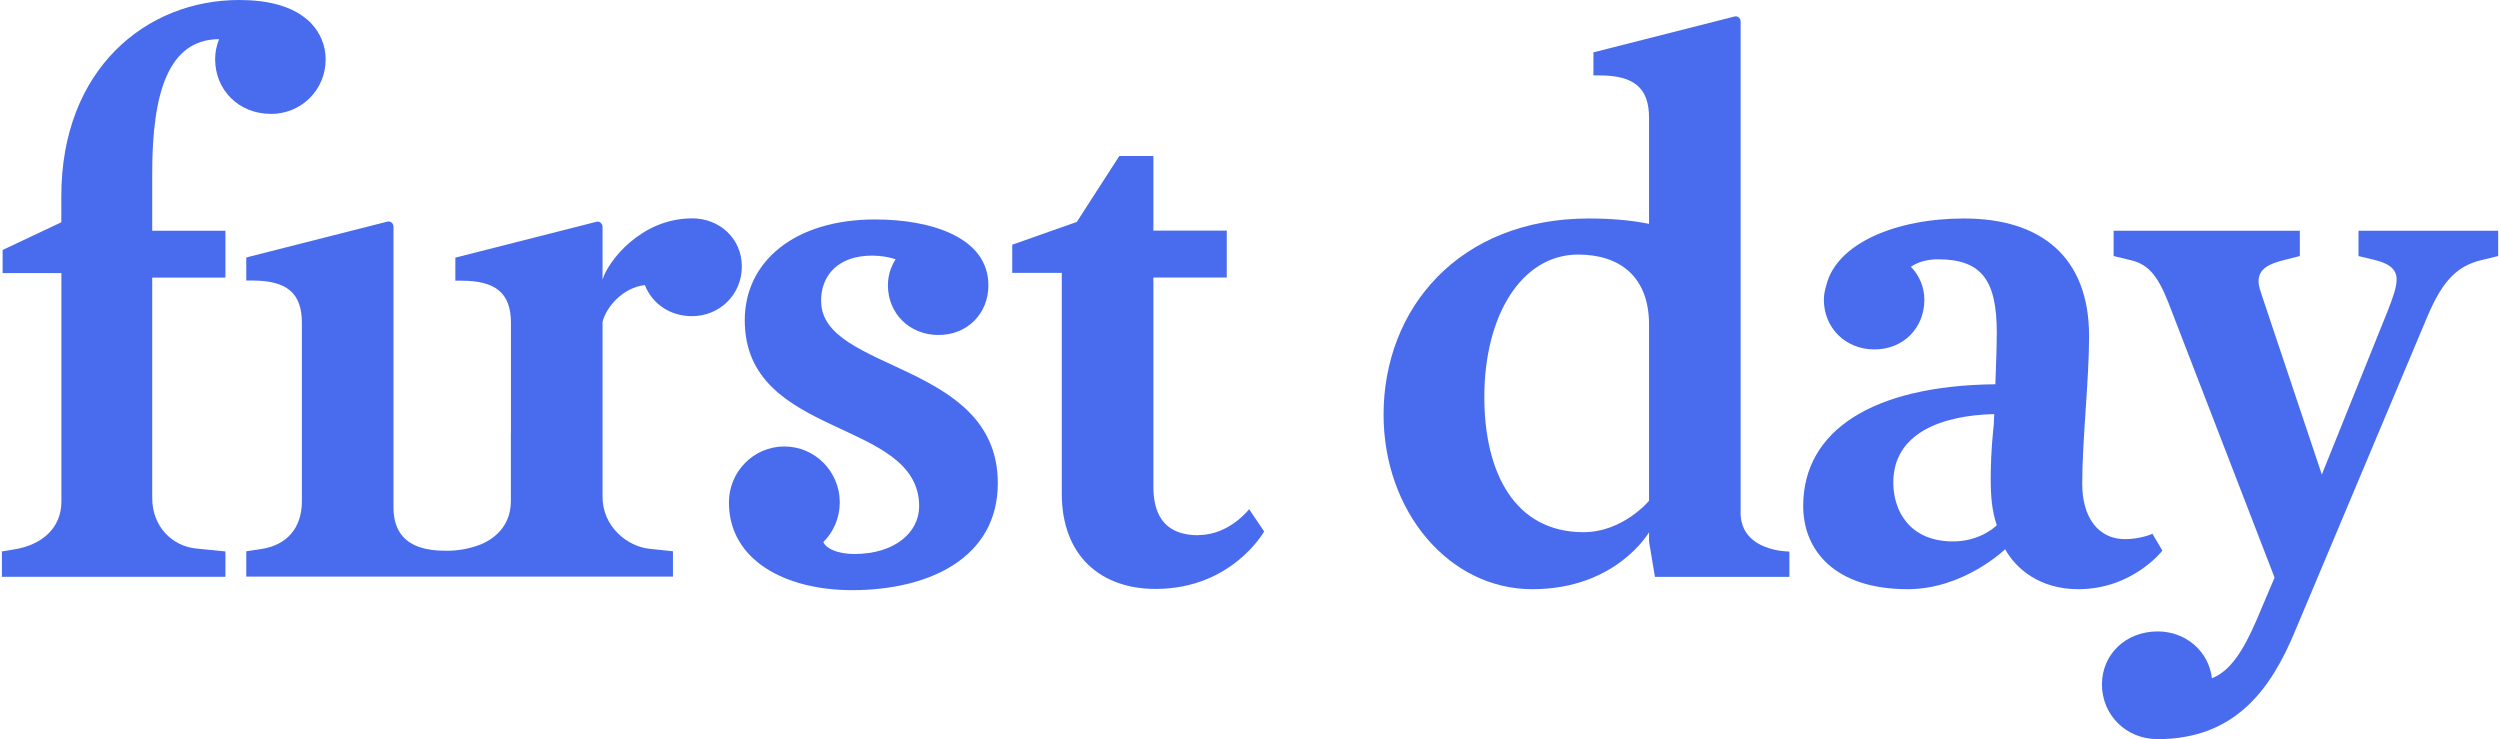 <svg xmlns="http://www.w3.org/2000/svg" width="115" height="34" viewBox="0 0 283.7 84"><g fill="#486CED" width="103"><path d="m136 60.83c-3.51 0-5.13-1.92-5.13-5.51v-23.78h8.34v-5.33h-8.34v-8.48h-3.87l-4.83 7.49-7.34 2.59v3.2h5.63v25.08c0 7.08 4.42 10.84 10.66 10.84 8.68 0 12.34-6.53 12.34-6.53l-1.71-2.53s-2.25 2.94-5.76 2.94z"></path><path d="m30.56 12.95c3.47 0 6.24-2.71 6.24-6.21 0-1.59-.62-3-1.62-4.06-.03-.04-.06-.08-.1-.12-.22-.22-.46-.41-.7-.59-1.66-1.29-4.18-1.97-7.41-1.97-10.58 0-20.21 7.87-20.21 22.29v2.97l-6.67 3.15v2.62h6.68v25.96c0 3.06-2.25 4.9-5.2 5.42l-1.56.26v2.88h25.4v-2.88l-3.31-.33c-2.69-.26-5.01-2.44-5.01-5.76v-25.03h8.32v-5.33h-8.32v-6.56c0-9.07 1.81-15.18 7.6-15.21-.28.7-.45 1.47-.45 2.28 0 3.5 2.69 6.21 6.33 6.21z"></path><path d="m267.83 26.22v2.88l1.82.44c1.47.35 2.51.96 2.51 2.19 0 .96-.43 2.1-1.04 3.67l-7.46 18.53-6.76-20.19c-.17-.61-.43-1.14-.43-1.75 0-1.48 1.21-2.01 2.95-2.45l1.74-.44v-2.88h-21.16v2.88l1.82.44c1.99.44 3.12 1.57 4.42 4.9l12.05 31.2-2.08 4.9c-1.47 3.39-2.95 5.73-5.04 6.54-.36-3.05-2.95-5.32-6.17-5.32-3.64 0-6.33 2.62-6.33 6.03s2.69 6.21 6.33 6.21c8.76 0 12.86-5.6 15.64-12.33l15-35.66c1.56-3.67 3.12-5.77 6.24-6.47l1.82-.44v-2.88h-15.86z"></path><path d="m93.1 34.21c0-2.97 1.99-5.16 5.81-5.16 1.02 0 1.88.17 2.67.41-.55.85-.88 1.86-.88 2.97 0 3.18 2.44 5.64 5.75 5.64s5.67-2.46 5.67-5.64c0-5.48-6.54-7.49-12.87-7.49-9.19 0-14.82 4.81-14.82 11.45 0 13.55 19.82 11.1 19.82 21.15 0 2.97-2.77 5.42-7.37 5.42-1.99 0-3.22-.66-3.52-1.35 1.15-1.15 1.87-2.75 1.87-4.51 0-3.51-2.82-6.36-6.3-6.36s-6.3 2.85-6.3 6.36c0 6.56 6.4 9.97 14 9.97 8.76 0 16.56-3.67 16.56-12.15 0-13.9-20.08-12.59-20.08-20.71z"></path><path d="m245.54 62.58-1.13-1.92s-1.3.61-3.12.61c-3.03 0-4.86-2.45-4.86-6.29 0-4.98.78-11.8.78-16.78 0-9-5.46-13.37-14.22-13.37-7.73 0-14.49 2.83-15.65 7.61-.16.52-.27 1.05-.27 1.63 0 3.18 2.44 5.64 5.75 5.64s5.67-2.46 5.67-5.64c0-1.48-.59-2.78-1.53-3.75.75-.51 1.74-.85 3.08-.85 4.86 0 6.68 2.27 6.68 8.3 0 1.32-.08 3.73-.16 5.9-14.01.15-21.84 5.3-21.84 13.83 0 5.09 3.63 9.46 11.88 9.46 6.38 0 11.07-4.54 11.07-4.54 1.21 2.19 3.9 4.54 8.32 4.54 6.16 0 9.54-4.37 9.54-4.37zm-23.78-1.05c-5.01 0-6.8-3.54-6.8-6.69 0-5.65 5.56-7.64 11.47-7.78-.03.72-.05 1.18-.05 1.18s-.35 2.97-.35 6.12c0 2.27.17 3.76.69 5.33 0 0-1.76 1.84-4.97 1.84z"></path><path d="m197.61 58.22v-55.77c0-.42-.4-.71-.79-.55l-15.94 4.05v2.62h.69c3.9 0 5.63 1.4 5.63 4.81v12.06c-2.17-.44-4.51-.61-6.85-.61-14.74 0-23.32 10.23-23.32 22.29 0 10.93 7.37 19.84 16.91 19.84s13.26-6.47 13.26-6.47v1.05l.67 4.02h15.28v-2.88s-5.55.05-5.55-4.45zm-10.4-1.32s-2.95 3.58-7.46 3.58c-7.8 0-11.27-6.73-11.27-15.38 0-9.27 4.25-16.17 10.66-16.17 4.76 0 8.05 2.53 8.06 7.93v20.04z"></path><path d="m78.43 24.82c-5.82 0-9.59 4.93-10.16 6.97v-6.01c0-.42-.4-.71-.79-.55l-15.94 4.05v2.62h.69c3.9 0 5.63 1.4 5.63 4.81v12.53h-.01v7.73s0 0 0 .01c0 .36-.04.71-.1 1.04 0 .04-.02.07-.02.1-.34 1.62-1.39 2.8-2.82 3.53-.15.08-.31.15-.46.21-.03.01-.07.03-.11.04-.35.14-.7.25-1.05.34-.06.02-.12.03-.18.05-.95.23-1.83.3-2.43.3-1.98 0-6.17-.13-6.17-4.93v-31.9c0-.42-.4-.71-.79-.55l-15.94 4.05v2.62h.69c3.9 0 5.63 1.4 5.63 4.81v20.28c0 3.06-1.73 4.98-4.59 5.42l-1.73.26v2.88h23.4s0 0 0 0h25.09v-2.88l-2.64-.28c-2.6-.26-5.36-2.57-5.36-5.89v1.19-21.09c.4-1.66 2.29-3.91 4.81-4.18.82 2.09 2.83 3.53 5.35 3.53 3.15 0 5.67-2.46 5.67-5.64s-2.52-5.48-5.67-5.48z"></path></g></svg>